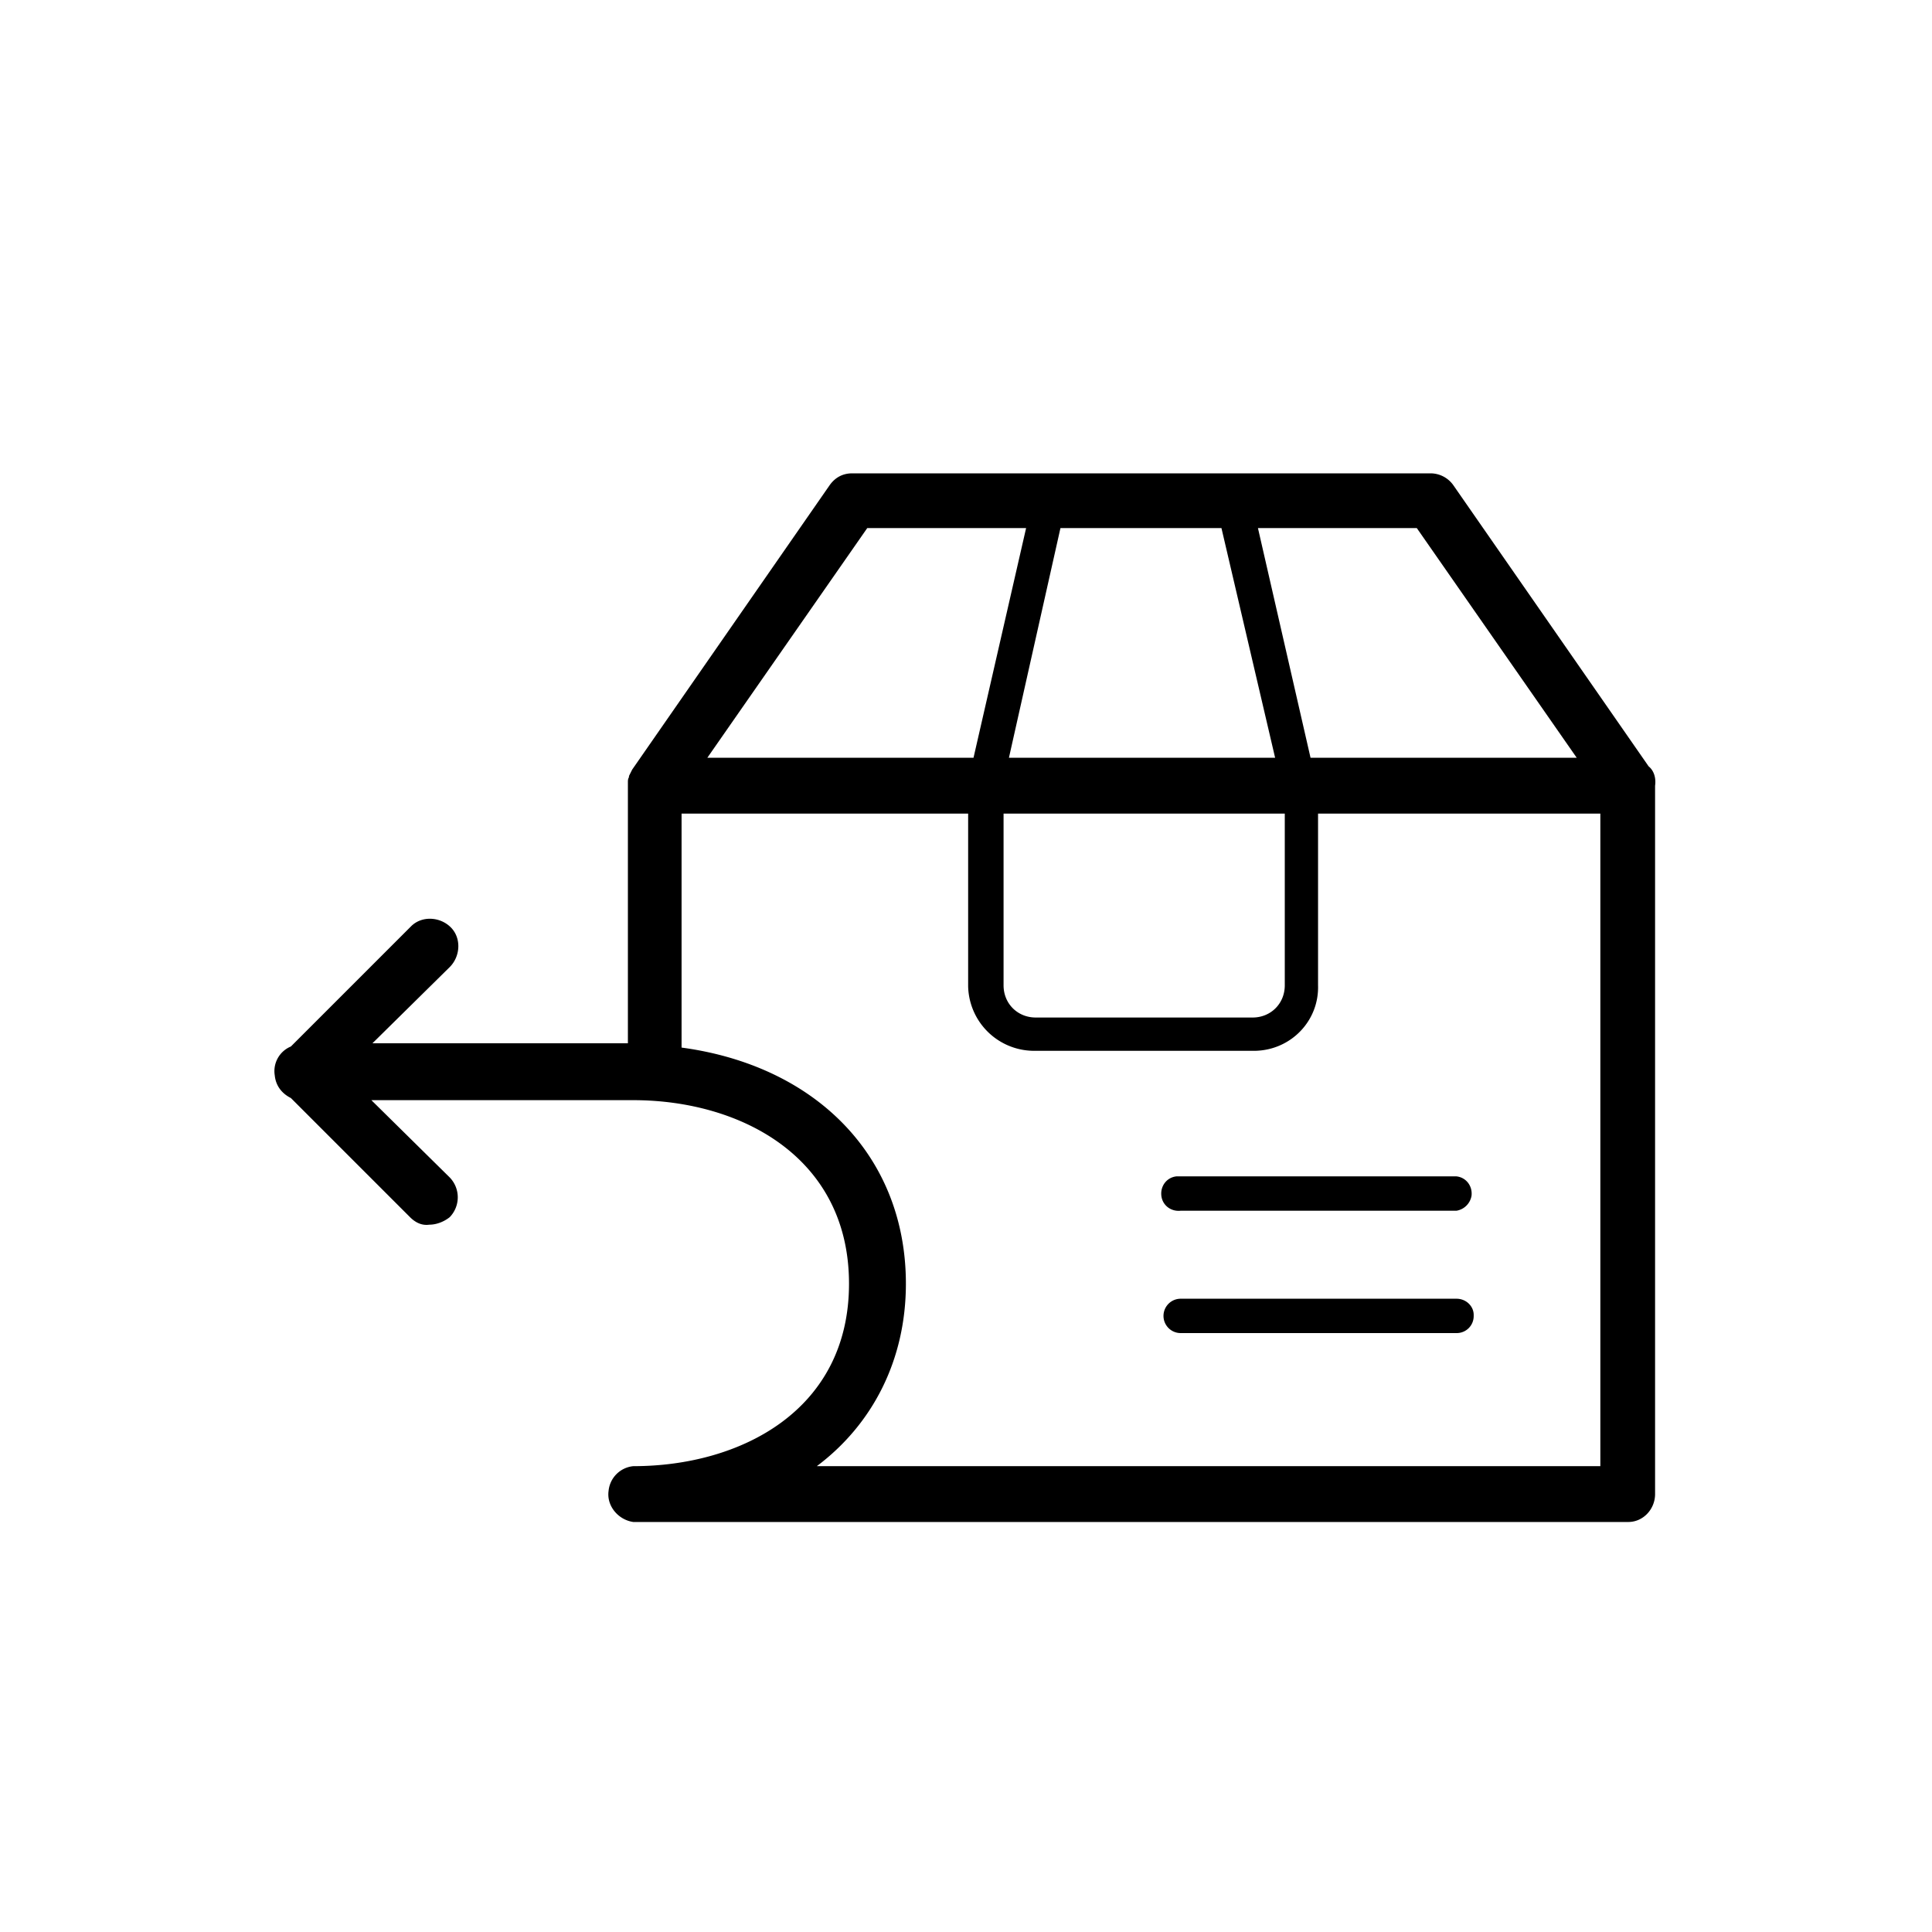 <svg version="1.1" id="Layer_1" xmlns="http://www.w3.org/2000/svg" xmlns:xlink="http://www.w3.org/1999/xlink" x="0px" y="0px" width="180px" height="180px" viewBox="0 0 180 180" style="enable-background:new 0 0 180 180;" xml:space="preserve"><path d="M110 109.6h-.4c-.9.1-1.5.9-1.4 1.8s.9 1.5 1.8 1.4h25.7a1.7 1.7 0 0 0 1.4-1.4c.1-.9-.5-1.7-1.4-1.8H110zm25.7 11.4H110a1.6 1.6 0 1 0 0 3.2h25.7a1.58 1.58 0 0 0 1.6-1.6v-.1c0-.8-.7-1.5-1.6-1.5zm17.9-49.6l-18.2-26.2a2.61 2.61 0 0 0-2.1-1.1H79.4c-.9 0-1.6.4-2.1 1.1L58.9 71.7l-.3.6v.1c-.1.2-.1.3-.1.5v24.3H34.7l7.2-7.1c1-1 1.1-2.7.1-3.7s-2.7-1.1-3.7-.1L27.1 97.5a2.48 2.48 0 0 0-1.5 2.7c.1 1 .7 1.7 1.5 2.1l11.1 11.1c.5.5 1.1.8 1.8.7.7 0 1.4-.3 1.9-.7a2.66 2.66 0 0 0 0-3.7l-7.3-7.2H59c10 0 20.1 5.3 20.1 17.1s-10.1 17-20.1 17a2.56 2.56 0 0 0-2.3 2.3c-.2 1.4.9 2.7 2.3 2.9h92.7c1.4 0 2.5-1.2 2.5-2.6v-66c.1-.7-.1-1.4-.6-1.8zm-6.7-.8h-24.8l-4.9-21.4H132l14.9 21.4zm-33.1-21.4l5 21.4H94l4.8-21.4h15zM93.5 75.8h26.2v16c0 1.7-1.3 3-3 3H96.5c-1.7 0-3-1.3-3-3v-16zM80.8 49.2h14.8l-4.9 21.4H65.9l14.9-21.4zm68.4 87.4H76.1c5.2-3.9 8.3-9.9 8.3-17 0-11.8-8.3-20.3-20.9-22V75.8h26.7v16.1a6.15 6.15 0 0 0 6 6H117c3.3-.1 5.9-2.8 5.8-6.1v-16h26.3v60.8z"/></svg>